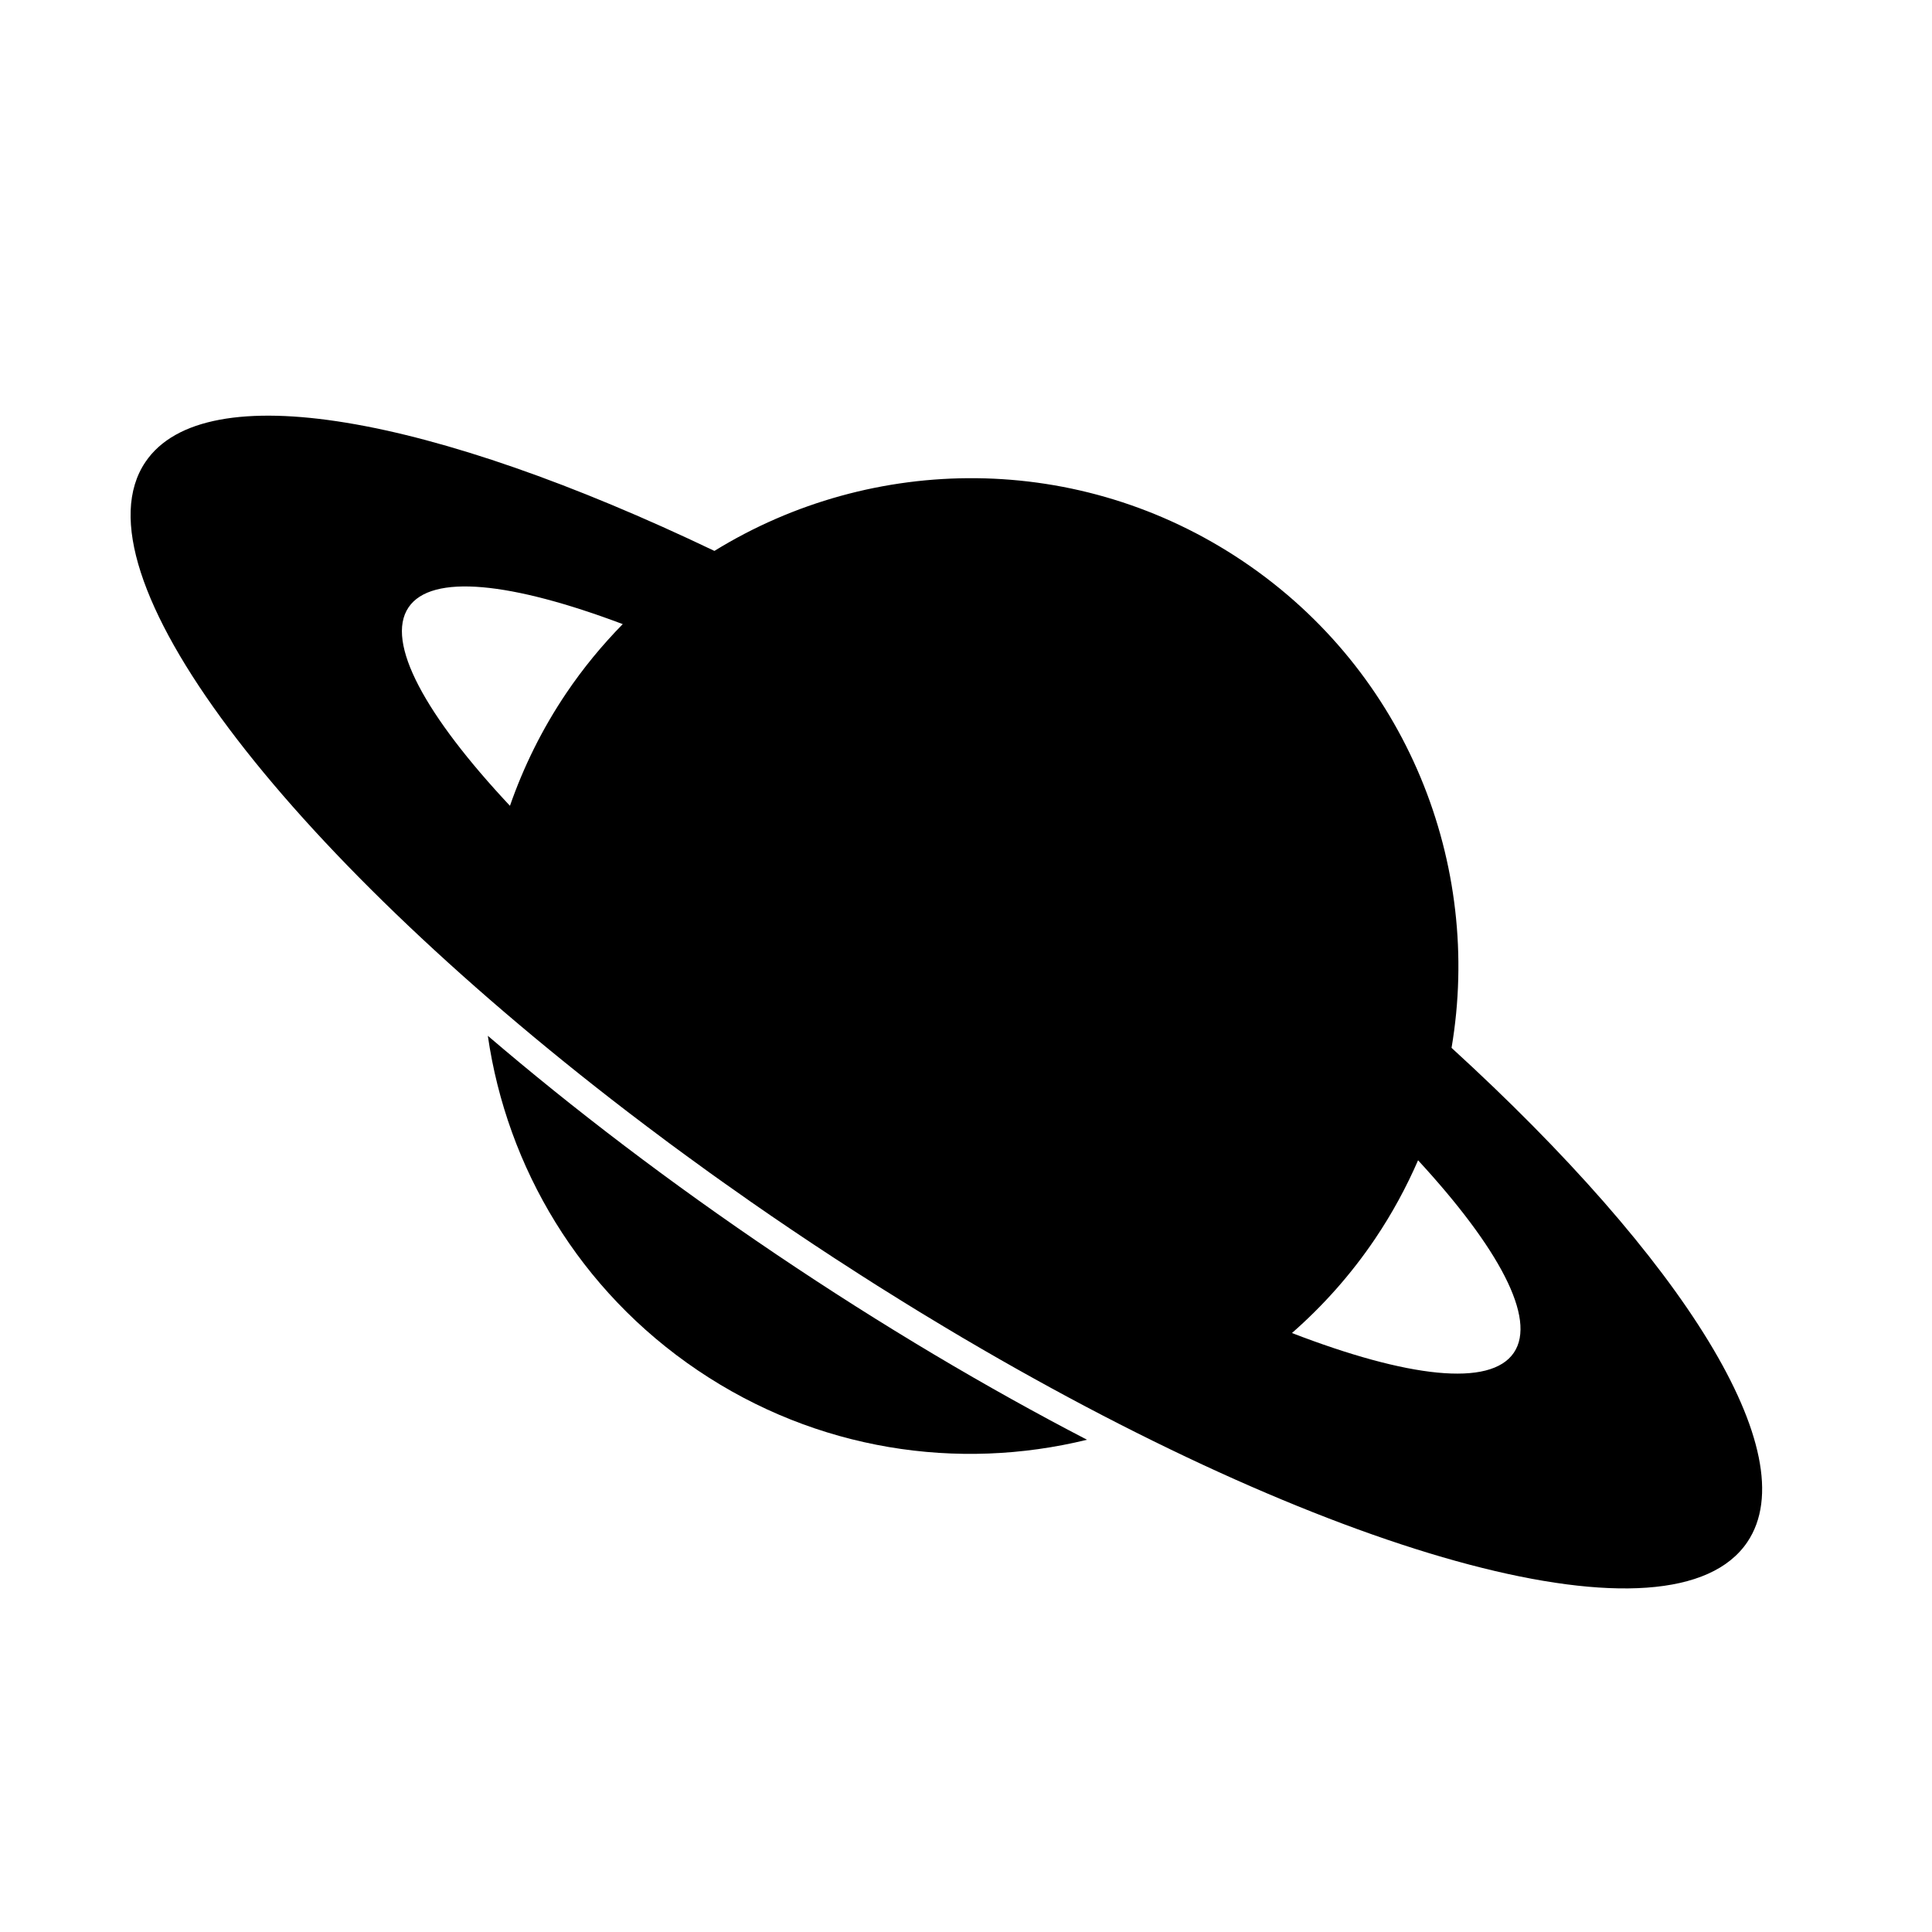 <!--
    License: Creative Commons CC0 1.0 Universal Public Domain Dedication
    Link: https://creativecommons.org/publicdomain/zero/1.0/deed.en
    Found at: https://commons.wikimedia.org/wiki/File:Noun_project_1026.svg
    Found on: 2022-04-30
    Author: Viktor Örneland
    Source: The Noun Project (https://thenounproject.com/)
-->
<svg xmlns="http://www.w3.org/2000/svg" xmlns:xlink="http://www.w3.org/1999/xlink" version="1.1" id="Layer_1" x="0px" y="0px" width="100px" height="100px" viewBox="0 0 100 100" enable-background="new 0 0 100 100" xml:space="preserve">
	<path fill="#000000" d="M75.132,54.237c1.607-9.476-2.288-19.452-10.776-25.174c-8.488-5.722-19.197-5.591-27.378-0.548   c-14.621-6.995-26.376-9.164-29.453-4.599C3.7,29.589,14.542,43.79,32.487,57.548c0.028,0.021,0.055,0.042,0.083,0.063   c0.593,0.454,1.195,0.907,1.803,1.36c0.083,0.062,0.166,0.125,0.25,0.188c0.546,0.404,1.1,0.808,1.658,1.211   c0.148,0.107,0.293,0.215,0.442,0.322c0.528,0.379,1.064,0.756,1.602,1.133c0.177,0.124,0.35,0.249,0.528,0.373   c0.713,0.497,1.435,0.991,2.165,1.483c0.732,0.493,1.463,0.978,2.192,1.454c0.144,0.094,0.286,0.183,0.429,0.276   c0.592,0.384,1.183,0.765,1.773,1.138c0.118,0.074,0.234,0.146,0.352,0.219c0.618,0.389,1.235,0.772,1.85,1.148   c0.078,0.047,0.155,0.093,0.233,0.14c0.657,0.4,1.313,0.794,1.966,1.18c0.031,0.018,0.062,0.035,0.092,0.053   c19.483,11.476,36.713,16.199,40.538,10.526C93.52,75.25,87.1,65.167,75.132,54.237z M21.145,31.439   c1.19-1.766,5.329-1.304,11.088,0.865c-1.063,1.085-2.048,2.275-2.928,3.581c-1.248,1.852-2.209,3.81-2.91,5.824   C22.021,37.038,19.927,33.246,21.145,31.439z M78.359,70.012c-1.218,1.807-5.519,1.286-11.488-1.015   c1.604-1.405,3.059-3.031,4.307-4.883c0.88-1.305,1.614-2.664,2.221-4.058C77.569,64.582,79.55,68.246,78.359,70.012z"/>
	<path fill="#000000" d="M25.25,53.613c0.985,6.802,4.728,13.179,10.876,17.323c6.148,4.145,13.463,5.223,20.138,3.585   c-5.164-2.679-10.601-5.899-16.086-9.597C34.694,61.228,29.67,57.395,25.25,53.613z"/>
</svg>
